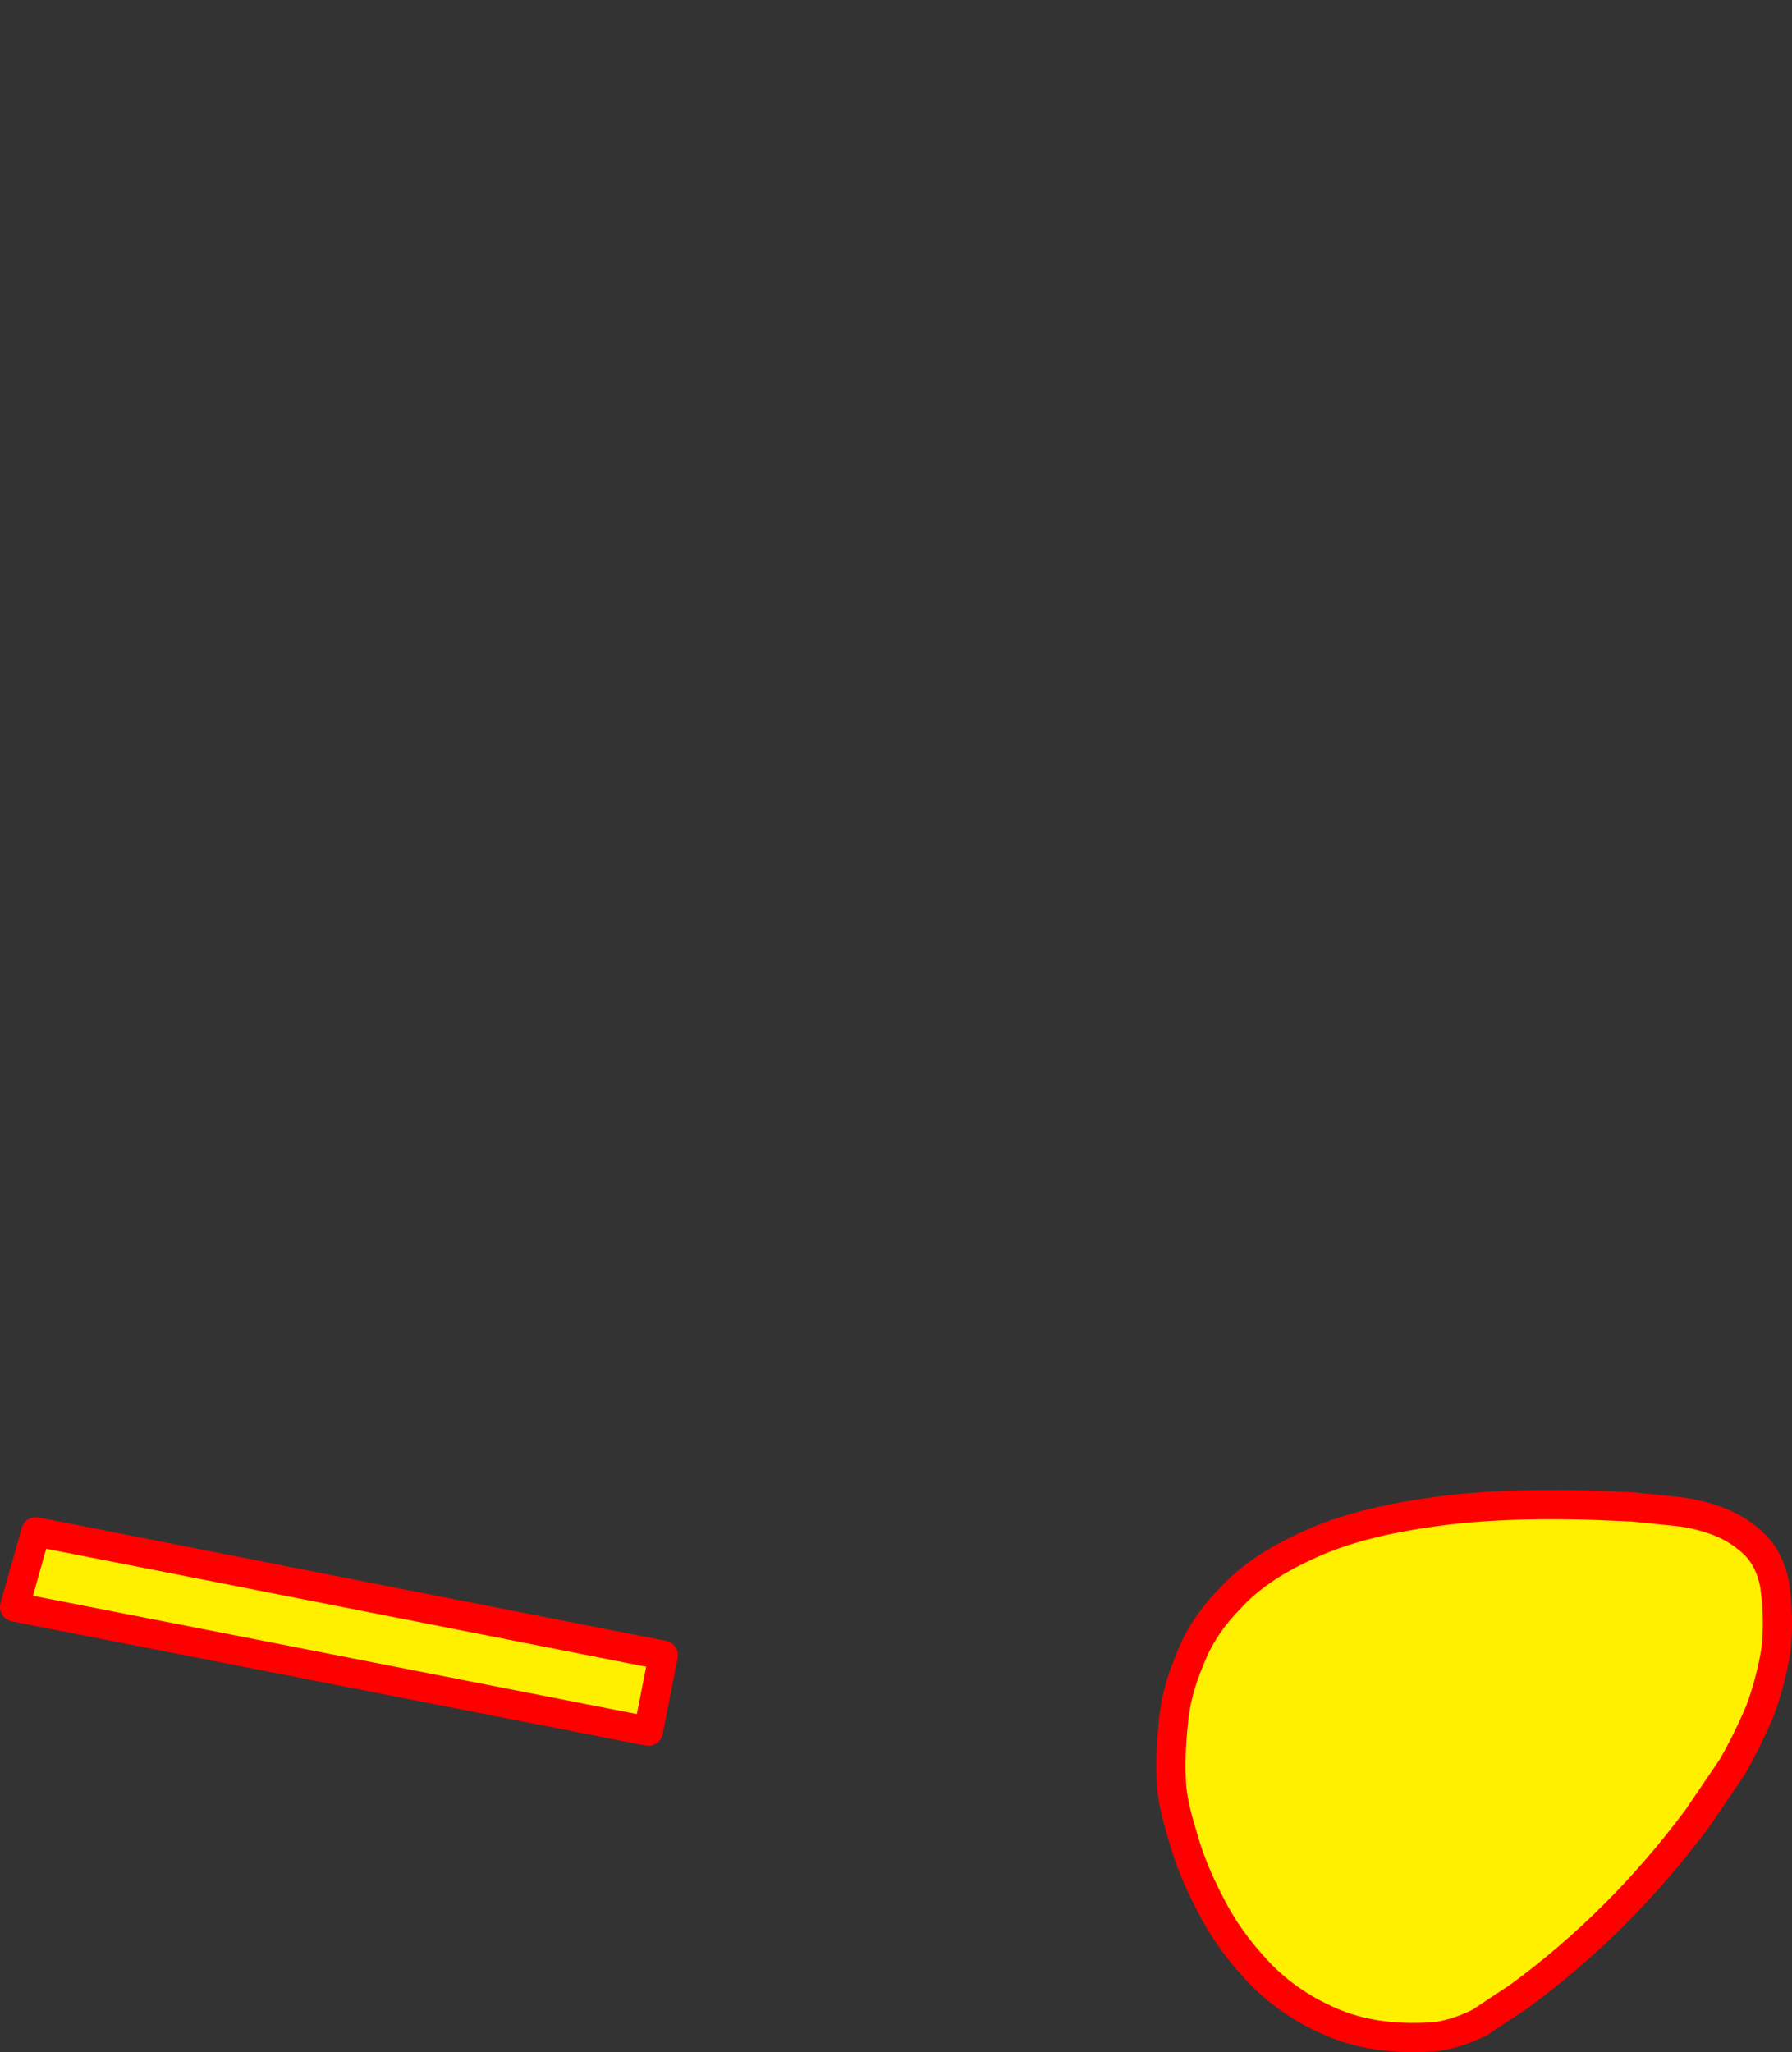 <?xml version="1.0" encoding="UTF-8" standalone="no"?>
<svg xmlns:xlink="http://www.w3.org/1999/xlink" height="280.95px" width="245.3px" xmlns="http://www.w3.org/2000/svg">
  <rect width="100%" height="100%" fill="#333333" stroke="none"/>
  <g transform="matrix(1.0, 0.0, 0.0, 1.0, -251.8, 82.7)">
    <path d="M253.8 137.3 L340.55 154.3 342.6 143.9 256.7 127.0 253.8 137.3 M412.15 161.35 Q412.25 164.0 413.65 168.5 414.85 173.0 417.45 177.95 419.95 182.95 424.25 187.45 428.5 191.85 434.6 194.35 440.6 196.75 448.55 196.1 451.55 195.6 454.4 194.15 457.0 192.4 459.6 190.7 473.55 180.5 484.2 166.15 L488.95 159.15 Q491.05 155.45 492.7 151.55 494.2 147.5 494.9 143.2 495.4 138.75 494.7 134.1 494.0 130.75 492.05 128.8 489.95 126.75 487.2 125.65 484.25 124.5 481.2 124.2 L475.3 123.6 470.75 123.4 Q456.7 122.9 446.85 124.45 436.95 125.9 430.5 129.0 423.95 132.0 420.25 136.05 416.35 140.0 414.65 144.55 412.75 149.0 412.4 153.3 411.95 157.65 412.15 161.35" fill="#fff000" fill-rule="evenodd" stroke="none">
      <animate attributeName="fill" dur="2s" repeatCount="indefinite" values="#fff000;#fff001"/>
      <animate attributeName="fill-opacity" dur="2s" repeatCount="indefinite" values="1.0;1.0"/>
      <animate attributeName="d" dur="2s" repeatCount="indefinite" values="M253.8 137.3 L340.55 154.3 342.6 143.9 256.7 127.0 253.8 137.3 M412.15 161.35 Q412.25 164.0 413.65 168.5 414.85 173.0 417.45 177.95 419.95 182.95 424.25 187.45 428.5 191.85 434.6 194.35 440.6 196.75 448.55 196.1 451.55 195.6 454.4 194.15 457.0 192.4 459.6 190.7 473.55 180.5 484.2 166.15 L488.95 159.15 Q491.05 155.45 492.7 151.55 494.2 147.5 494.9 143.2 495.4 138.75 494.7 134.1 494.0 130.75 492.05 128.8 489.95 126.75 487.2 125.65 484.25 124.5 481.2 124.2 L475.3 123.6 470.75 123.4 Q456.7 122.9 446.85 124.45 436.95 125.9 430.5 129.0 423.95 132.0 420.25 136.05 416.35 140.0 414.65 144.55 412.75 149.0 412.4 153.3 411.95 157.65 412.15 161.35;M253.8 -66.7 L340.55 -49.7 342.6 -60.1 256.7 -77.0 253.8 -66.7 M412.15 -42.65 Q412.25 -40.0 413.65 -35.5 414.85 -31.0 417.45 -26.05 419.95 -21.05 424.25 -16.55 428.5 -12.15 434.6 -9.65 440.6 -7.25 448.55 -7.9 451.55 -8.4 454.4 -9.85 457.15 -11.45 459.6 -13.3 473.55 -23.5 484.2 -37.85 L488.95 -44.85 Q491.05 -48.55 492.7 -52.45 494.2 -56.5 494.9 -60.8 495.4 -65.25 494.7 -69.9 494.0 -73.25 492.05 -75.2 489.95 -77.25 487.2 -78.35 484.25 -79.5 481.2 -79.8 L475.3 -80.4 470.75 -80.6 Q458.8 -80.05 446.85 -79.55 436.95 -78.1 430.5 -75.0 423.95 -72.0 420.25 -67.95 416.35 -64.0 414.65 -59.45 412.75 -55.0 412.4 -50.7 411.95 -46.35 412.15 -42.65"/>
    </path>
    <path d="M253.8 137.3 L256.7 127.0 342.6 143.9 340.55 154.3 253.8 137.3 256.7 127.0 342.6 143.9 340.55 154.3 253.8 137.3 M412.15 161.35 Q411.95 157.65 412.4 153.3 412.75 149.0 414.65 144.55 416.35 140.0 420.25 136.05 423.95 132.0 430.5 129.0 436.95 125.9 446.85 124.45 456.7 122.9 470.75 123.4 L475.3 123.6 481.2 124.2 Q484.25 124.5 487.2 125.65 489.95 126.75 492.05 128.8 494.0 130.75 494.7 134.1 495.4 138.75 494.9 143.2 494.2 147.5 492.7 151.55 491.05 155.45 488.95 159.15 L484.2 166.15 Q473.55 180.5 459.6 190.7 457.0 192.4 454.4 194.15 451.55 195.6 448.55 196.1 440.6 196.75 434.6 194.35 428.5 191.85 424.25 187.45 419.95 182.95 417.45 177.95 414.85 173.0 413.65 168.5 412.25 164.0 412.15 161.35 411.95 157.65 412.4 153.3 412.75 149.0 414.65 144.55 416.35 140.0 420.25 136.05 423.95 132.0 430.5 129.0 436.95 125.9 446.85 124.45 456.7 122.9 470.75 123.4 L475.3 123.6 481.2 124.2 Q484.25 124.5 487.2 125.65 489.95 126.75 492.05 128.8 494.0 130.75 494.7 134.1 495.4 138.75 494.9 143.2 494.2 147.5 492.7 151.55 491.05 155.45 488.95 159.15 L484.2 166.15 Q473.55 180.5 459.6 190.7 457.0 192.4 454.4 194.15 451.55 195.6 448.55 196.1 440.6 196.75 434.6 194.35 428.5 191.85 424.25 187.45 419.95 182.95 417.45 177.95 414.85 173.0 413.65 168.5 412.25 164.0 412.15 161.35" fill="none" stroke="#ff0000" stroke-linecap="round" stroke-linejoin="round" stroke-width="4.0">
      <animate attributeName="stroke" dur="2s" repeatCount="indefinite" values="#ff0000;#ff0001"/>
      <animate attributeName="stroke-width" dur="2s" repeatCount="indefinite" values="4.0;4.0"/>
      <animate attributeName="fill-opacity" dur="2s" repeatCount="indefinite" values="1.0;1.0"/>
      <animate attributeName="d" dur="2s" repeatCount="indefinite" values="M253.8 137.3 L256.7 127.0 342.6 143.9 340.55 154.3 253.8 137.3 256.7 127.0 342.6 143.9 340.55 154.3 253.8 137.3 M412.15 161.35 Q411.95 157.65 412.4 153.3 412.75 149.0 414.65 144.55 416.35 140.0 420.25 136.05 423.95 132.0 430.5 129.0 436.95 125.9 446.85 124.45 456.7 122.9 470.75 123.4 L475.3 123.6 481.2 124.2 Q484.25 124.5 487.2 125.65 489.95 126.75 492.05 128.8 494.0 130.75 494.7 134.1 495.4 138.75 494.9 143.2 494.2 147.5 492.7 151.55 491.05 155.45 488.95 159.15 L484.2 166.15 Q473.55 180.5 459.6 190.7 457.0 192.4 454.4 194.15 451.55 195.6 448.55 196.1 440.6 196.75 434.6 194.35 428.5 191.85 424.25 187.45 419.95 182.95 417.45 177.95 414.85 173.0 413.65 168.5 412.25 164.0 412.15 161.35 411.95 157.65 412.4 153.3 412.75 149.0 414.65 144.55 416.35 140.0 420.25 136.05 423.95 132.0 430.5 129.0 436.95 125.9 446.85 124.45 456.7 122.9 470.75 123.4 L475.3 123.6 481.2 124.2 Q484.25 124.5 487.2 125.65 489.95 126.75 492.05 128.8 494.0 130.75 494.7 134.1 495.4 138.75 494.9 143.2 494.2 147.5 492.7 151.55 491.05 155.45 488.95 159.15 L484.2 166.15 Q473.55 180.5 459.6 190.7 457.0 192.4 454.4 194.15 451.55 195.6 448.55 196.1 440.6 196.75 434.6 194.35 428.5 191.85 424.25 187.45 419.95 182.95 417.45 177.95 414.85 173.0 413.65 168.5 412.25 164.0 412.15 161.35;M253.8 -66.7 L256.7 -77.0 342.6 -60.1 340.55 -49.7 253.8 -66.7 256.7 -77.0 342.6 -60.1 340.55 -49.7 253.8 -66.7 M412.15 -42.65 Q411.95 -46.35 412.4 -50.7 412.75 -55.0 414.65 -59.45 416.35 -64.0 420.25 -67.95 423.95 -72.0 430.5 -75.0 436.95 -78.1 446.85 -79.55 458.8 -80.05 470.75 -80.6 L475.3 -80.4 481.2 -79.8 Q484.25 -79.5 487.2 -78.35 489.95 -77.25 492.05 -75.2 494.0 -73.25 494.7 -69.9 495.4 -65.25 494.9 -60.8 494.2 -56.5 492.7 -52.45 491.05 -48.55 488.95 -44.85 L484.2 -37.85 Q473.55 -23.5 459.6 -13.3 457.15 -11.45 454.4 -9.85 451.55 -8.4 448.55 -7.9 440.6 -7.25 434.6 -9.65 428.5 -12.15 424.25 -16.55 419.95 -21.05 417.45 -26.05 414.85 -31.0 413.65 -35.5 412.25 -40.0 412.15 -42.65 411.95 -46.35 412.4 -50.7 412.75 -55.0 414.65 -59.45 416.35 -64.0 420.25 -67.95 423.95 -72.0 430.5 -75.0 436.95 -78.1 446.85 -79.55 458.8 -80.05 470.75 -80.6 L475.3 -80.4 481.2 -79.8 Q484.25 -79.5 487.2 -78.35 489.95 -77.25 492.05 -75.2 494.0 -73.25 494.7 -69.9 495.4 -65.25 494.9 -60.8 494.2 -56.5 492.7 -52.45 491.05 -48.55 488.95 -44.85 L484.2 -37.85 Q473.55 -23.5 459.6 -13.3 457.15 -11.45 454.4 -9.85 451.55 -8.4 448.55 -7.9 440.6 -7.25 434.6 -9.65 428.5 -12.15 424.25 -16.55 419.95 -21.05 417.45 -26.05 414.85 -31.0 413.65 -35.5 412.25 -40.0 412.15 -42.65"/>
    </path>
  </g>
</svg>
